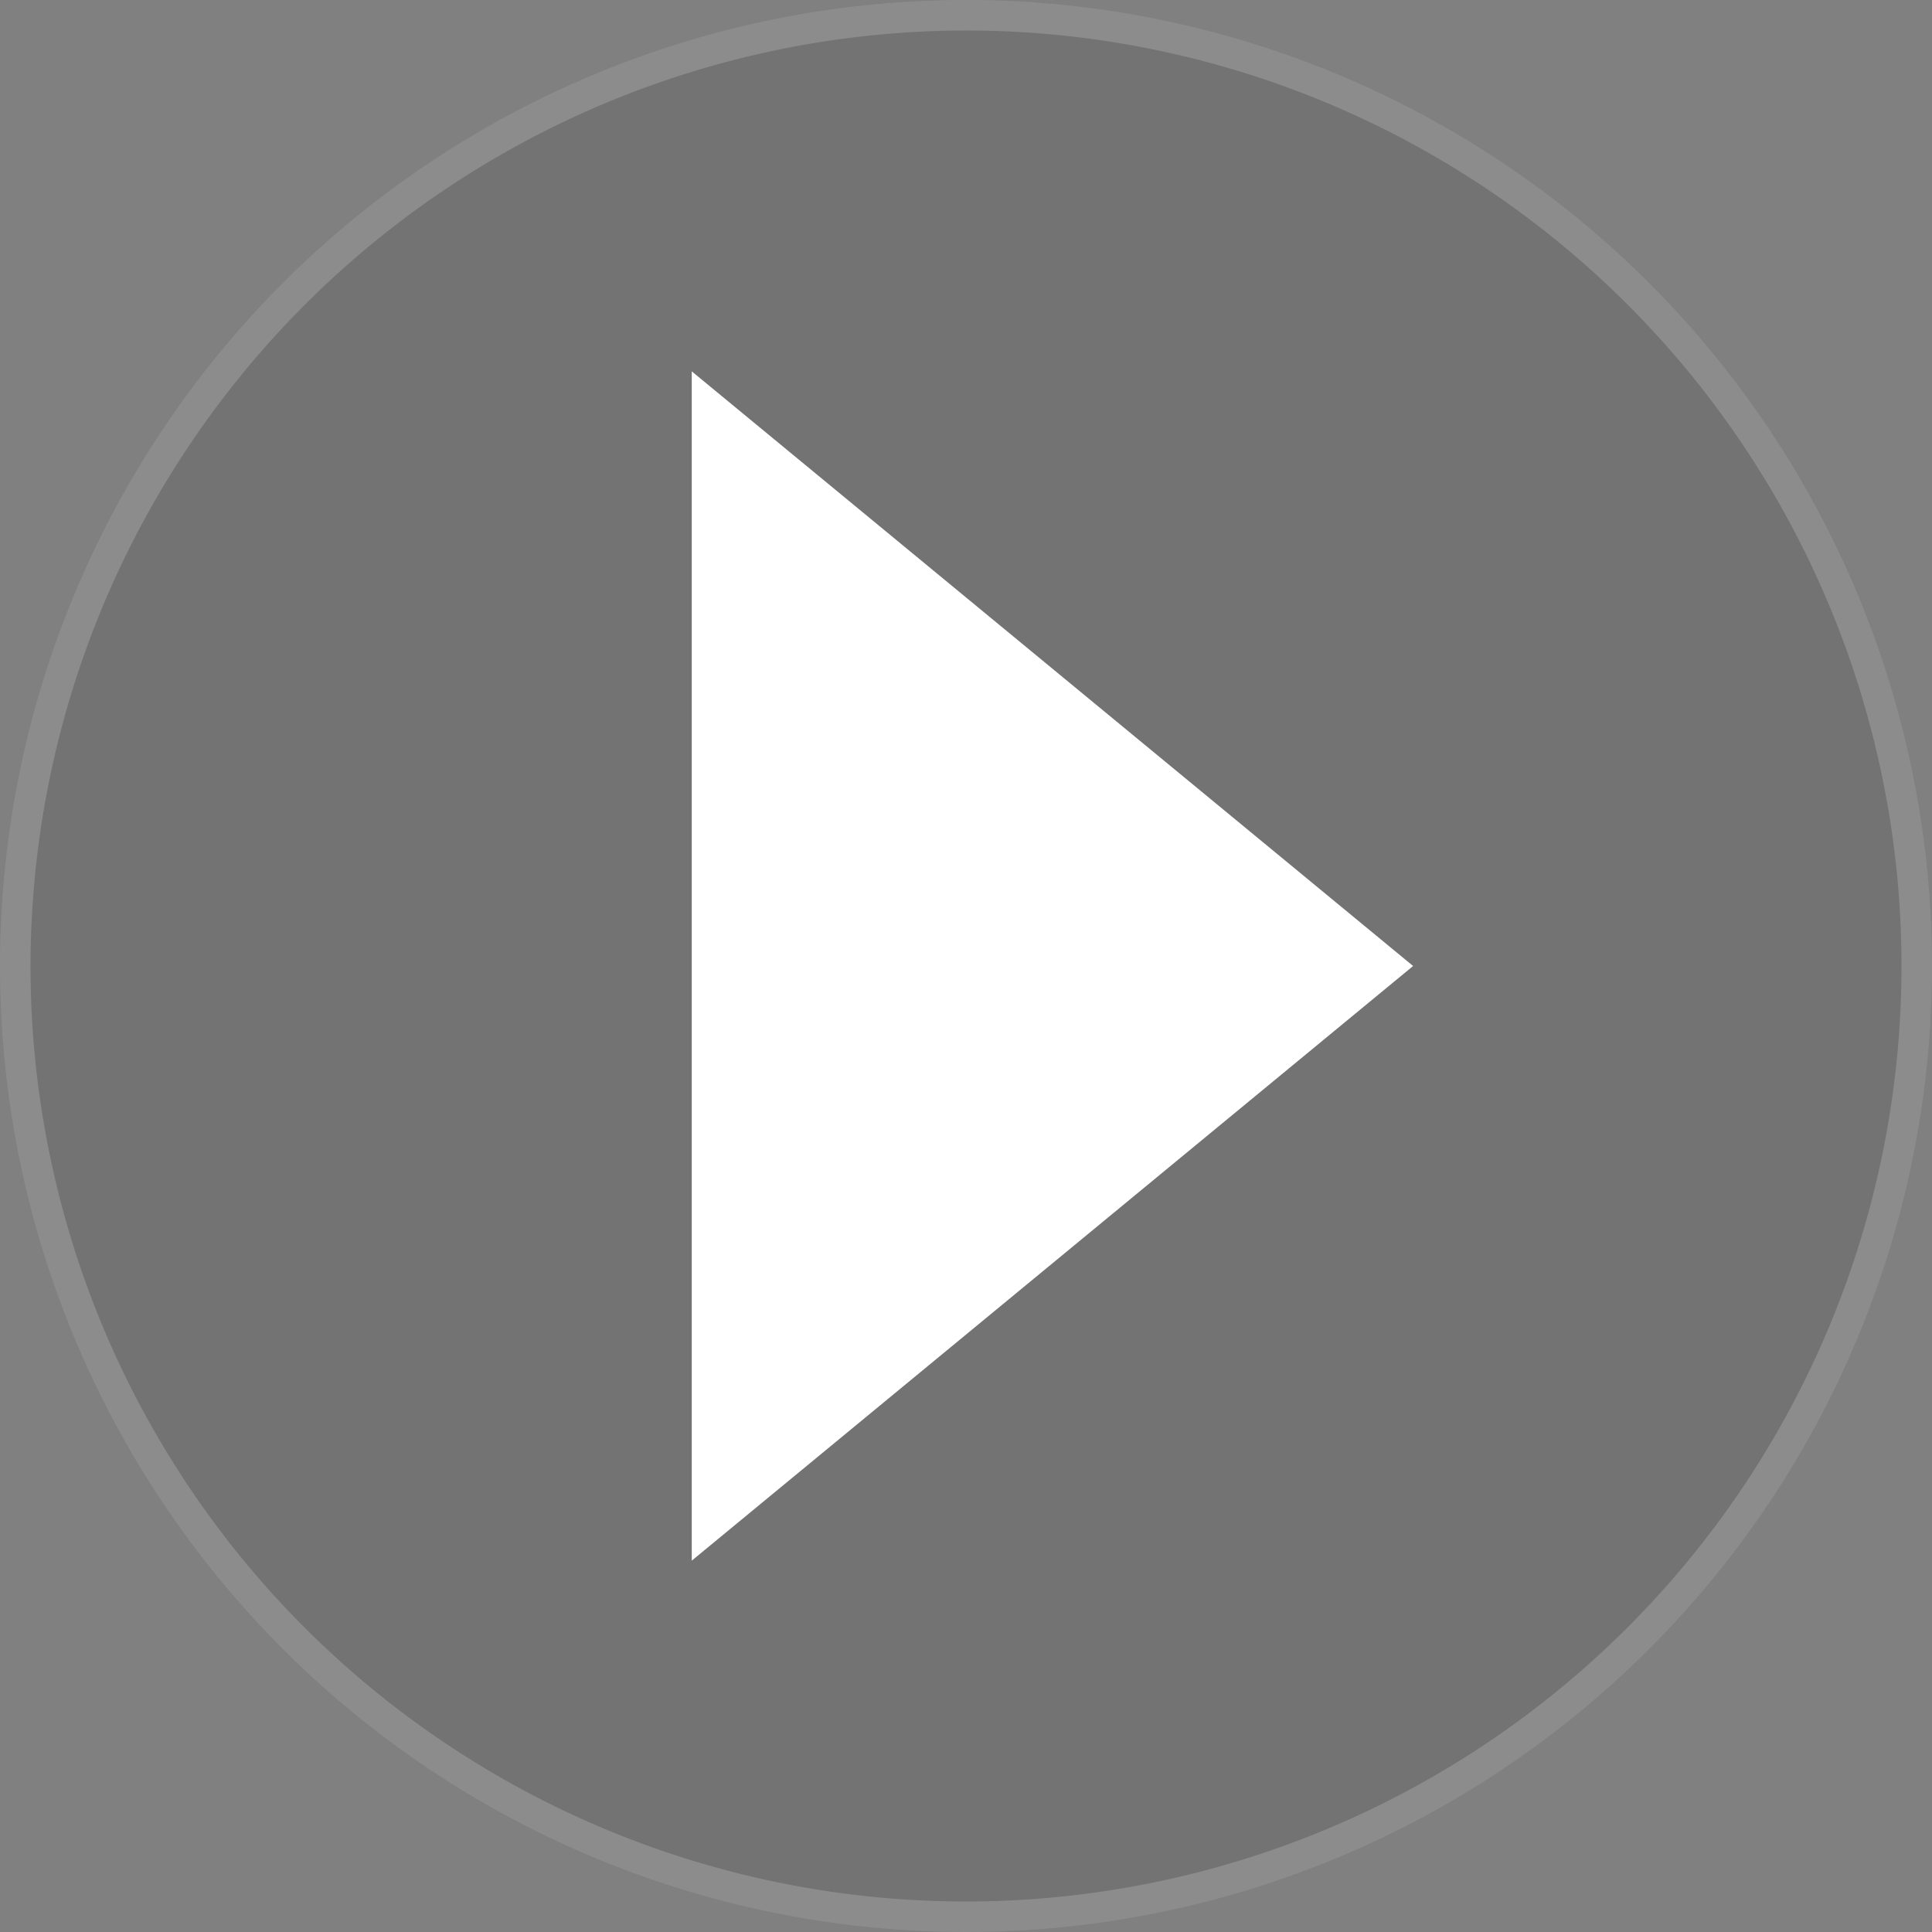 <svg xmlns="http://www.w3.org/2000/svg" viewBox="0 0 190 190"><rect x="0" y="0" width="190" height="190" fill="#808080" stroke="none"/><defs><style>.cls-1{opacity:0.1;}.cls-2{fill:#fff;}</style></defs><title>play</title><g id="Layer_2" data-name="Layer 2"><g id="Layer_1-2" data-name="Layer 1"><g class="cls-1"><circle cx="95" cy="95" r="93.5"/><path class="cls-2" d="M95,3A92,92,0,1,1,3,95,92.1,92.1,0,0,1,95,3m0-3a95,95,0,1,0,95,95A95,95,0,0,0,95,0Z"/></g><polygon class="cls-2" points="68.03 153.48 68.03 36.52 138.97 95 68.03 153.48"/></g></g></svg>